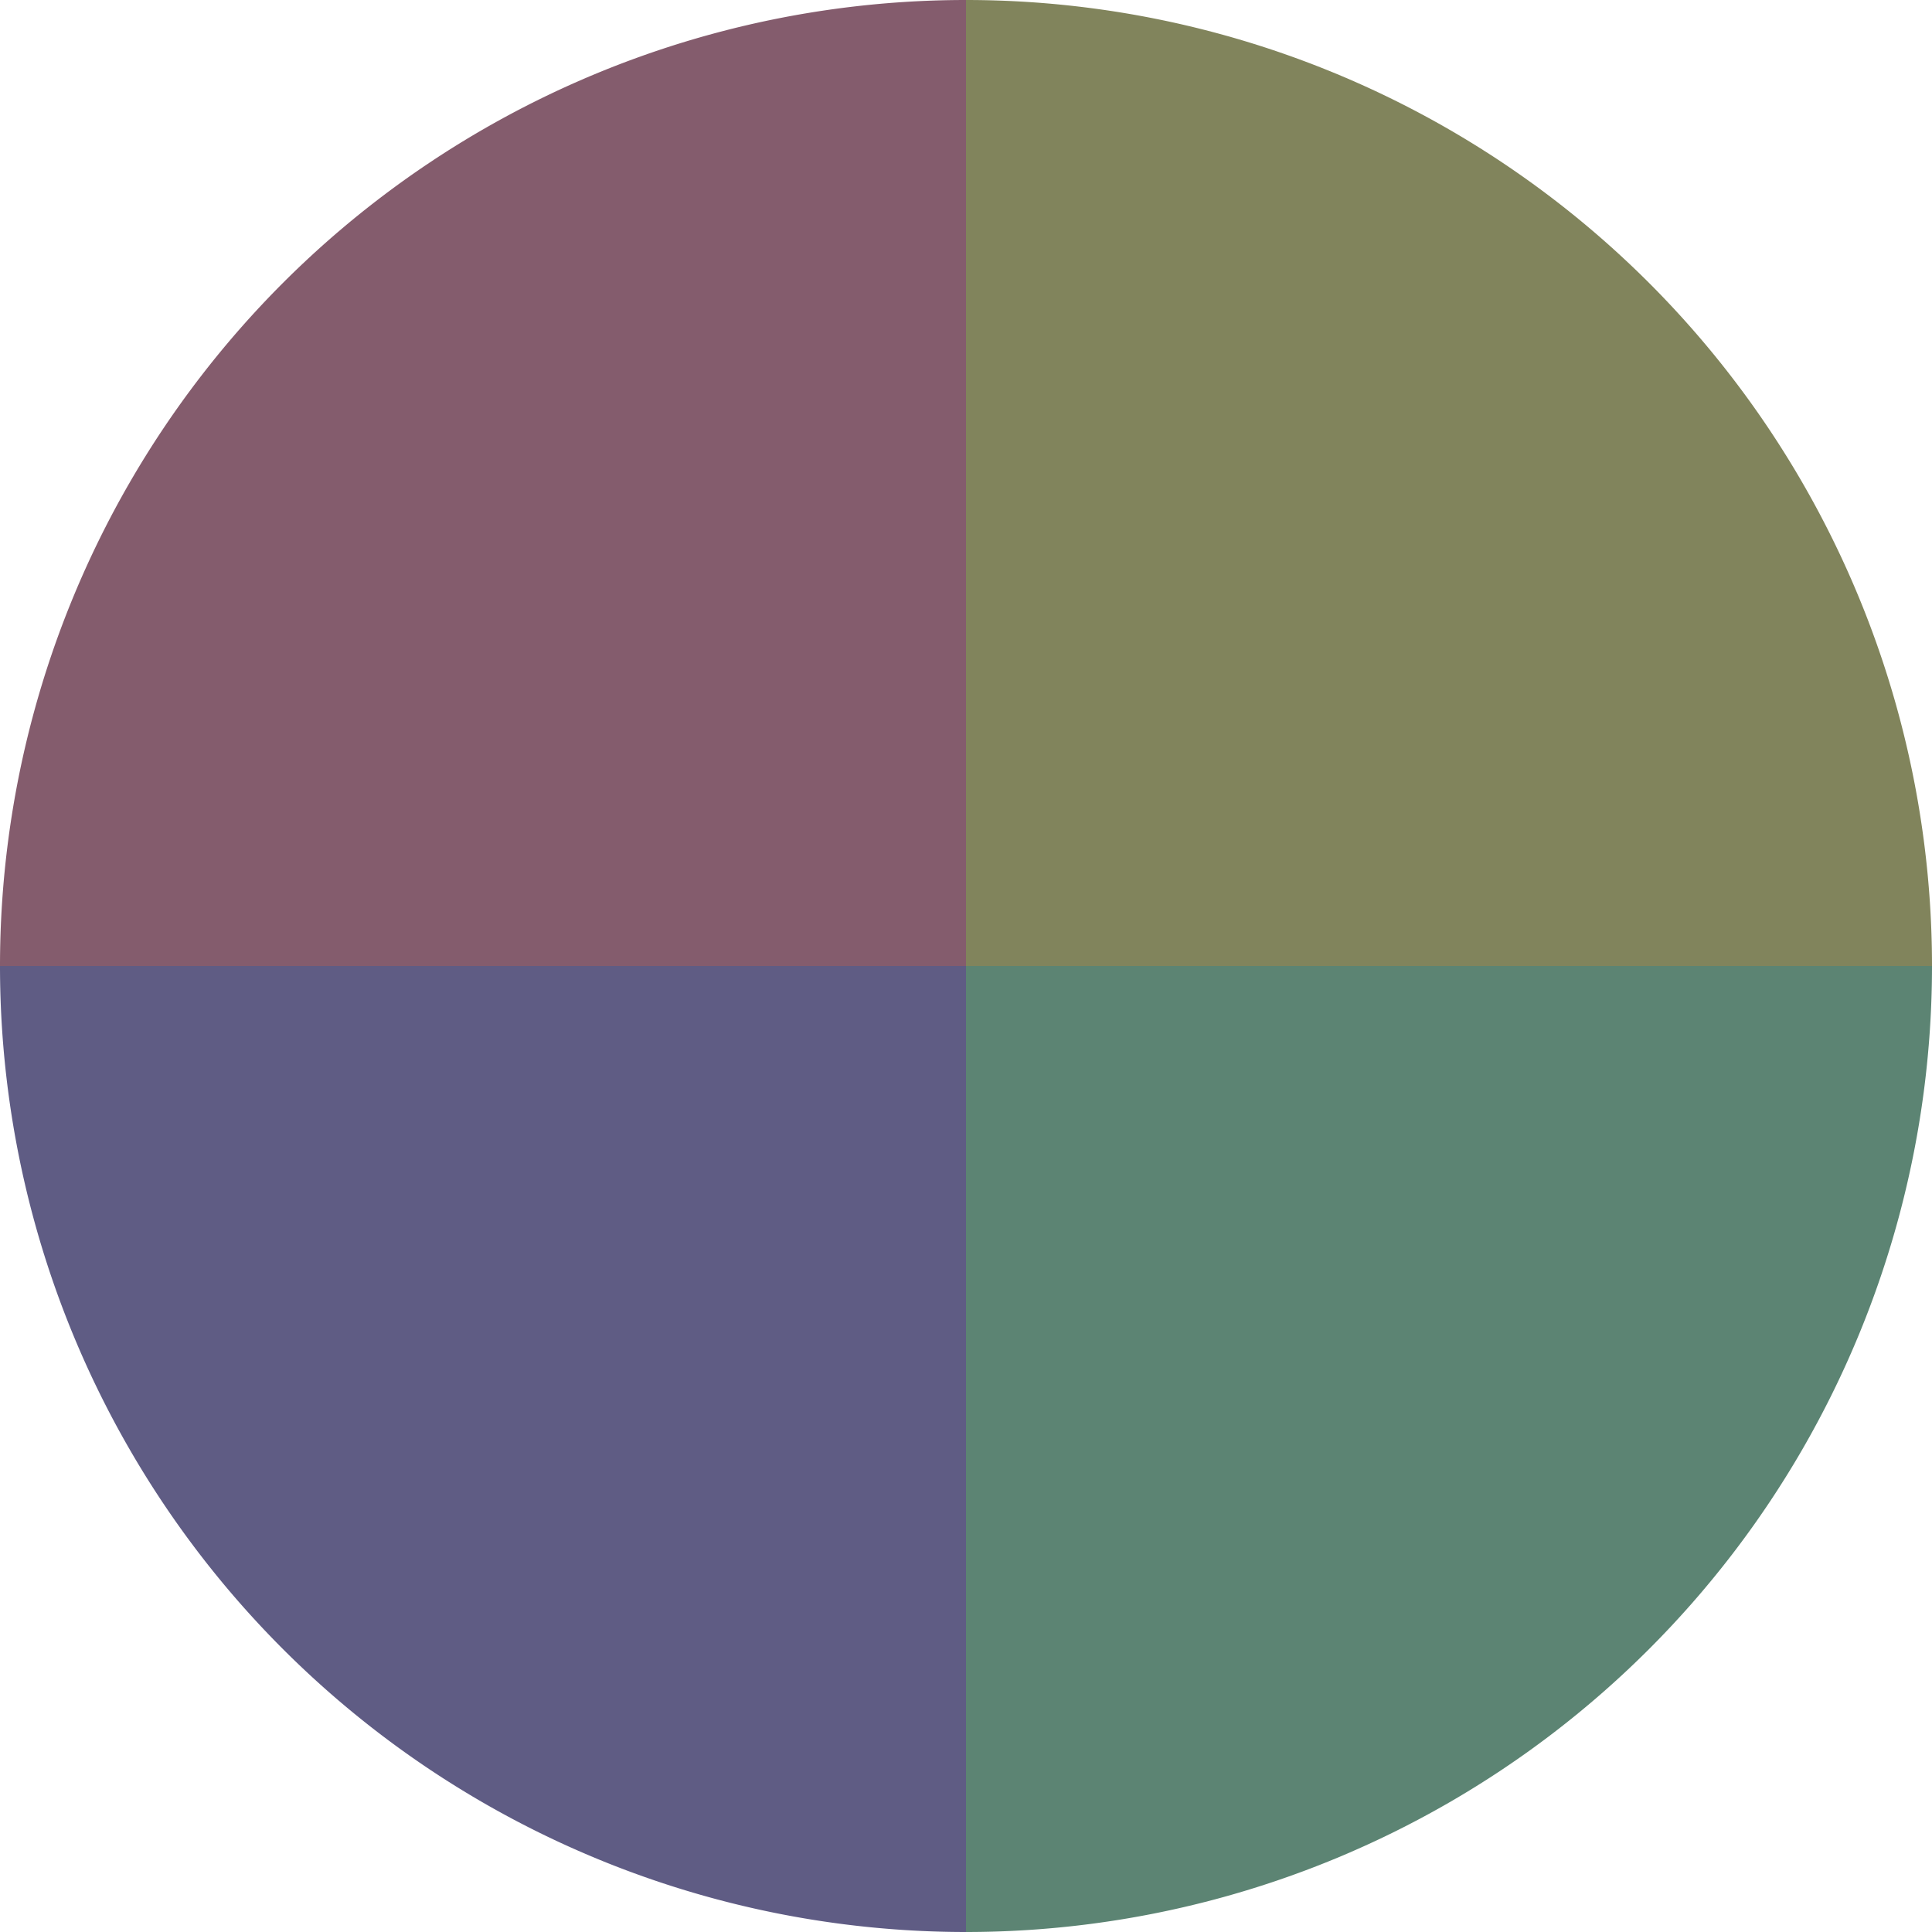 <?xml version="1.0" standalone="no"?>
<svg width="500" height="500" viewBox="-1 -1 2 2" xmlns="http://www.w3.org/2000/svg">
        <path d="M 0 -1 
             A 1,1 0 0,1 1 0             L 0,0
             z" fill="#81845c" />
            <path d="M 1 0 
             A 1,1 0 0,1 0 1             L 0,0
             z" fill="#5c8473" />
            <path d="M 0 1 
             A 1,1 0 0,1 -1 0             L 0,0
             z" fill="#5f5c84" />
            <path d="M -1 0 
             A 1,1 0 0,1 -0 -1             L 0,0
             z" fill="#845c6d" />
    </svg>
